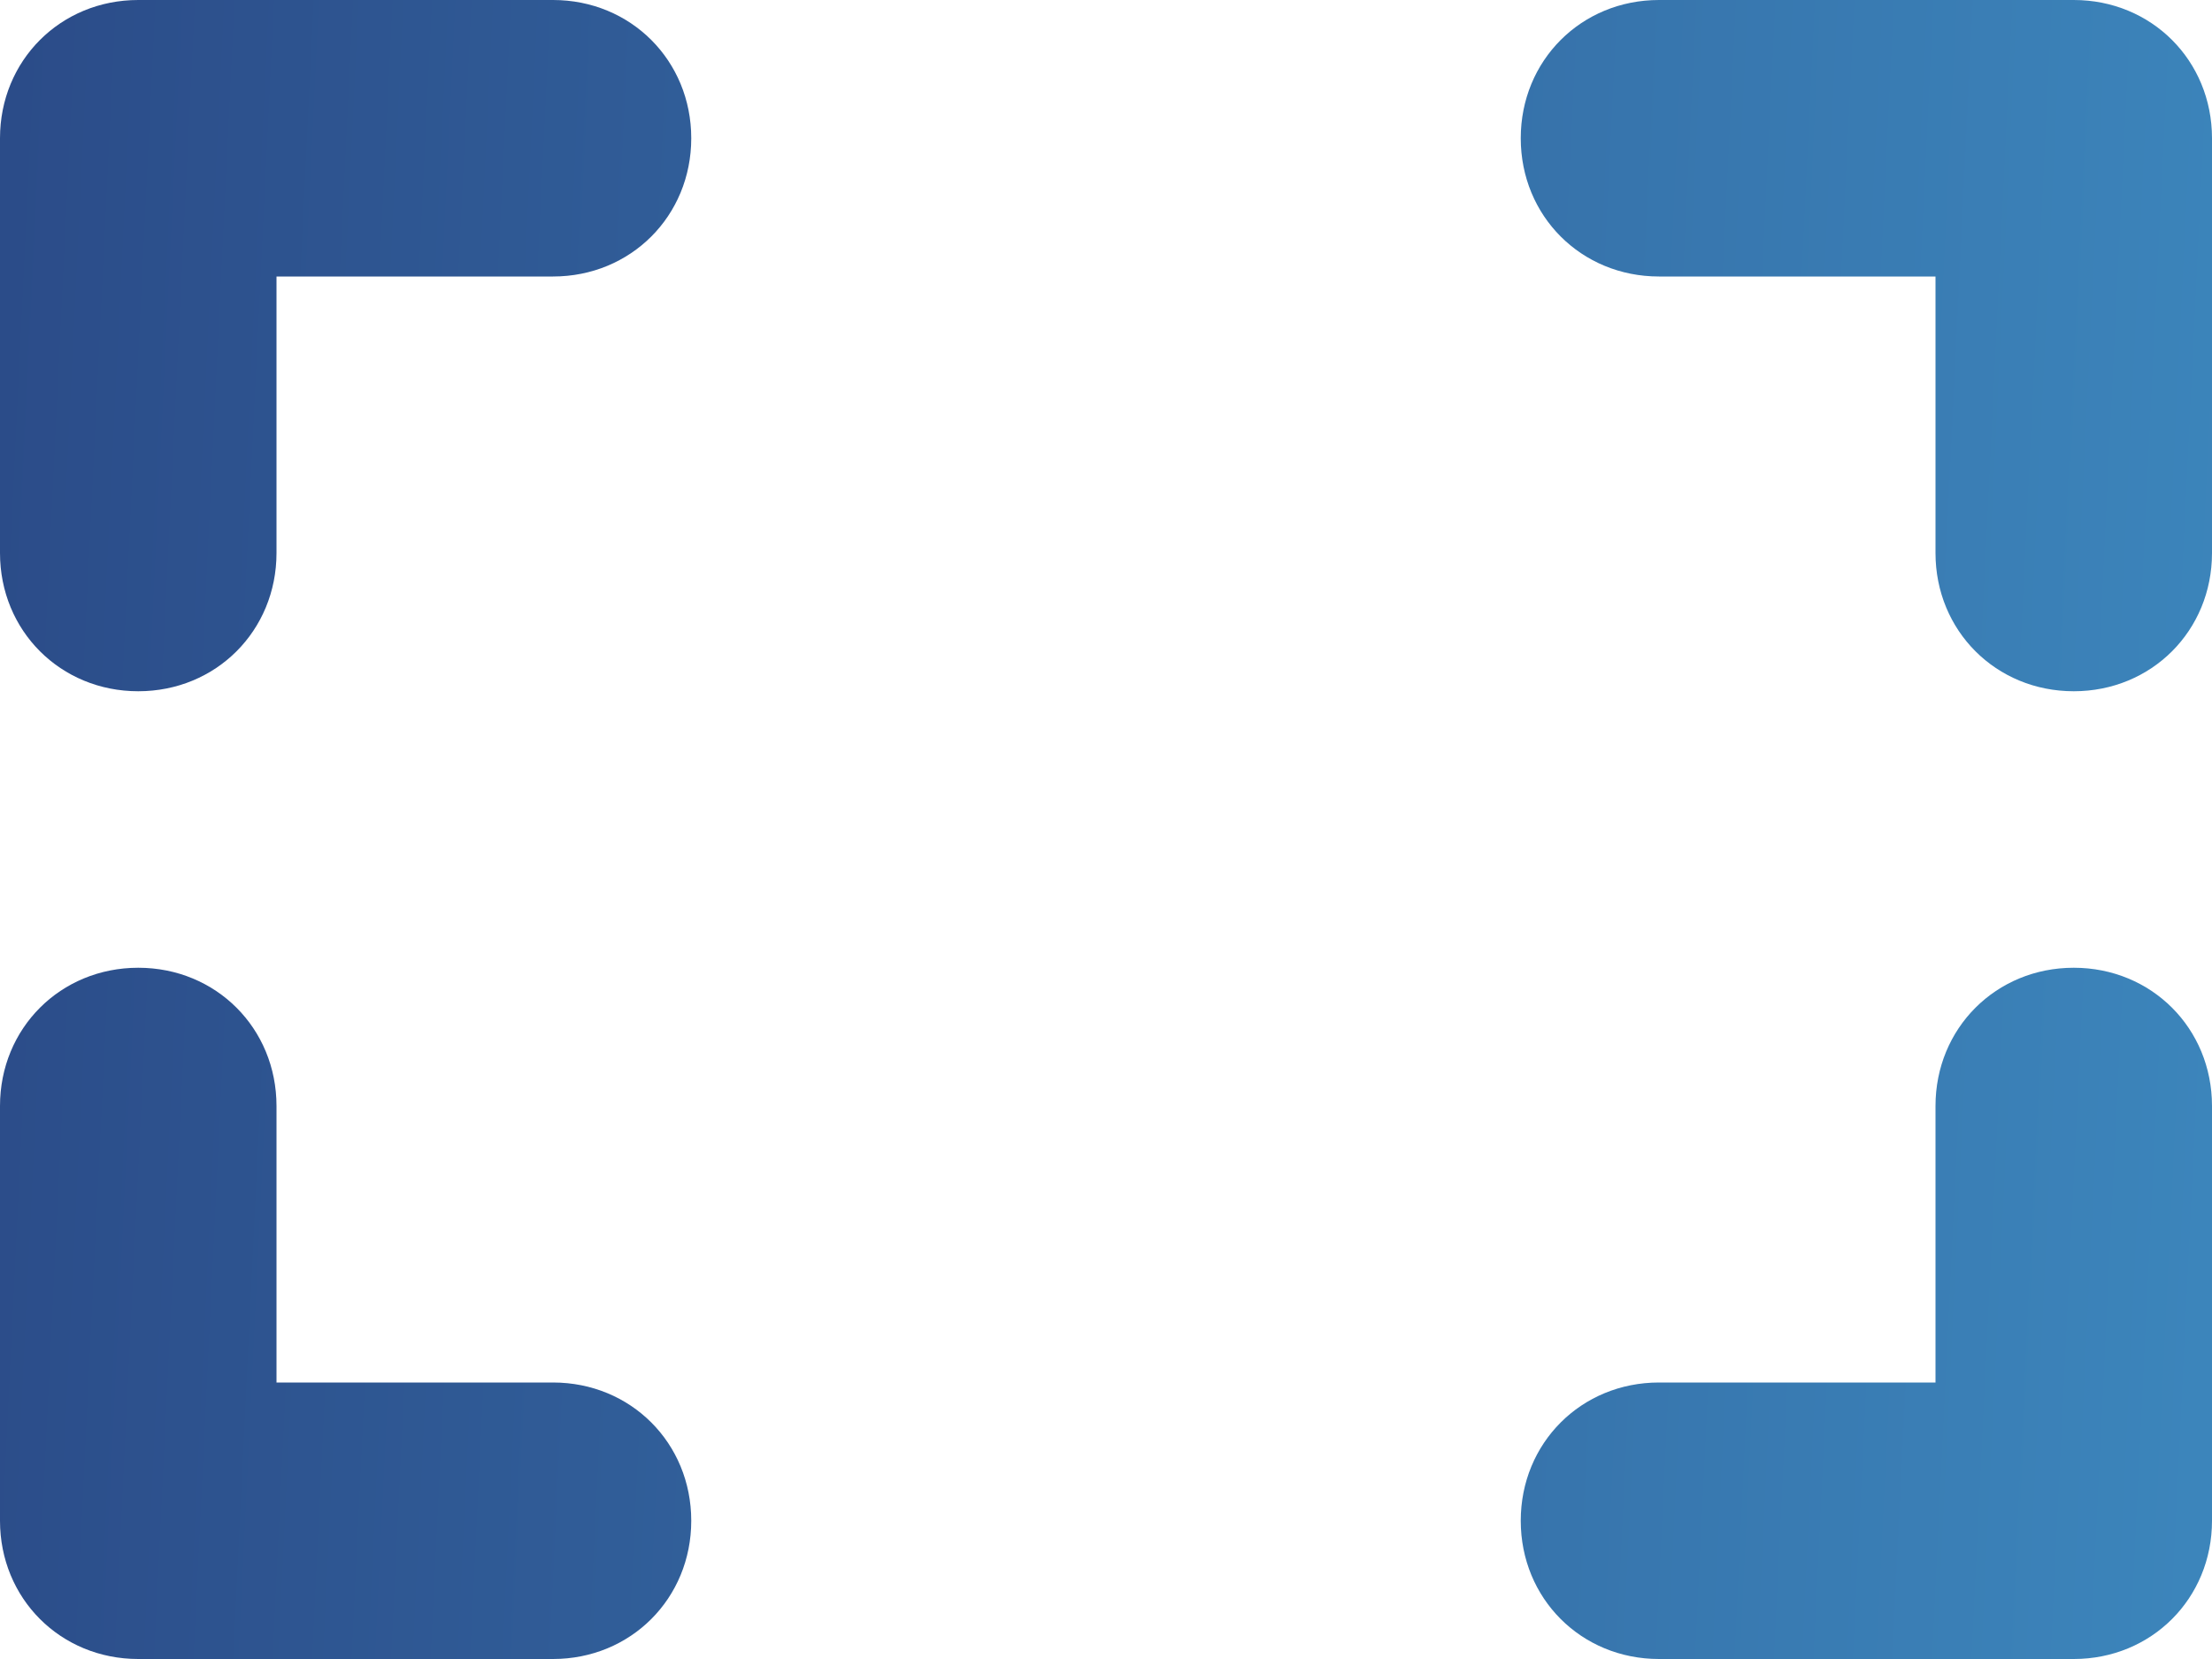 <?xml version="1.0" encoding="UTF-8"?>
<svg xmlns="http://www.w3.org/2000/svg" width="32" height="24" viewBox="0 0 32 24" fill="none">
  <path d="M2 0H8C9.125 0 10 0.875 10 2C10 3.125 9.125 4 8 4H4V8C4 9.125 3.125 10 2 10C0.875 10 0 9.125 0 8V2C0 0.875 0.875 0 2 0ZM4 16V20H8C9.125 20 10 20.875 10 22C10 23.125 9.125 24 8 24H2C0.875 24 0 23.125 0 22V16C0 14.875 0.875 14 2 14C3.125 14 4 14.875 4 16ZM24 0H30C31.125 0 32 0.875 32 2V8C32 9.125 31.125 10 30 10C28.875 10 28 9.125 28 8V4H24C22.875 4 22 3.125 22 2C22 0.875 22.875 0 24 0ZM32 16V22C32 23.125 31.125 24 30 24H24C22.875 24 22 23.125 22 22C22 20.875 22.875 20 24 20H28V16C28 14.875 28.875 14 30 14C31.125 14 32 14.875 32 16Z" fill="url(#paint0_linear_4611_36921)"></path>
  <defs>
    <linearGradient id="paint0_linear_4611_36921" x1="2.82496e-08" y1="-6.718" x2="43.345" y2="-4.614" gradientUnits="userSpaceOnUse">
      <stop stop-color="#2B4B88"></stop>
      <stop offset="1" stop-color="#4197CB"></stop>
    </linearGradient>
  </defs>
</svg>
